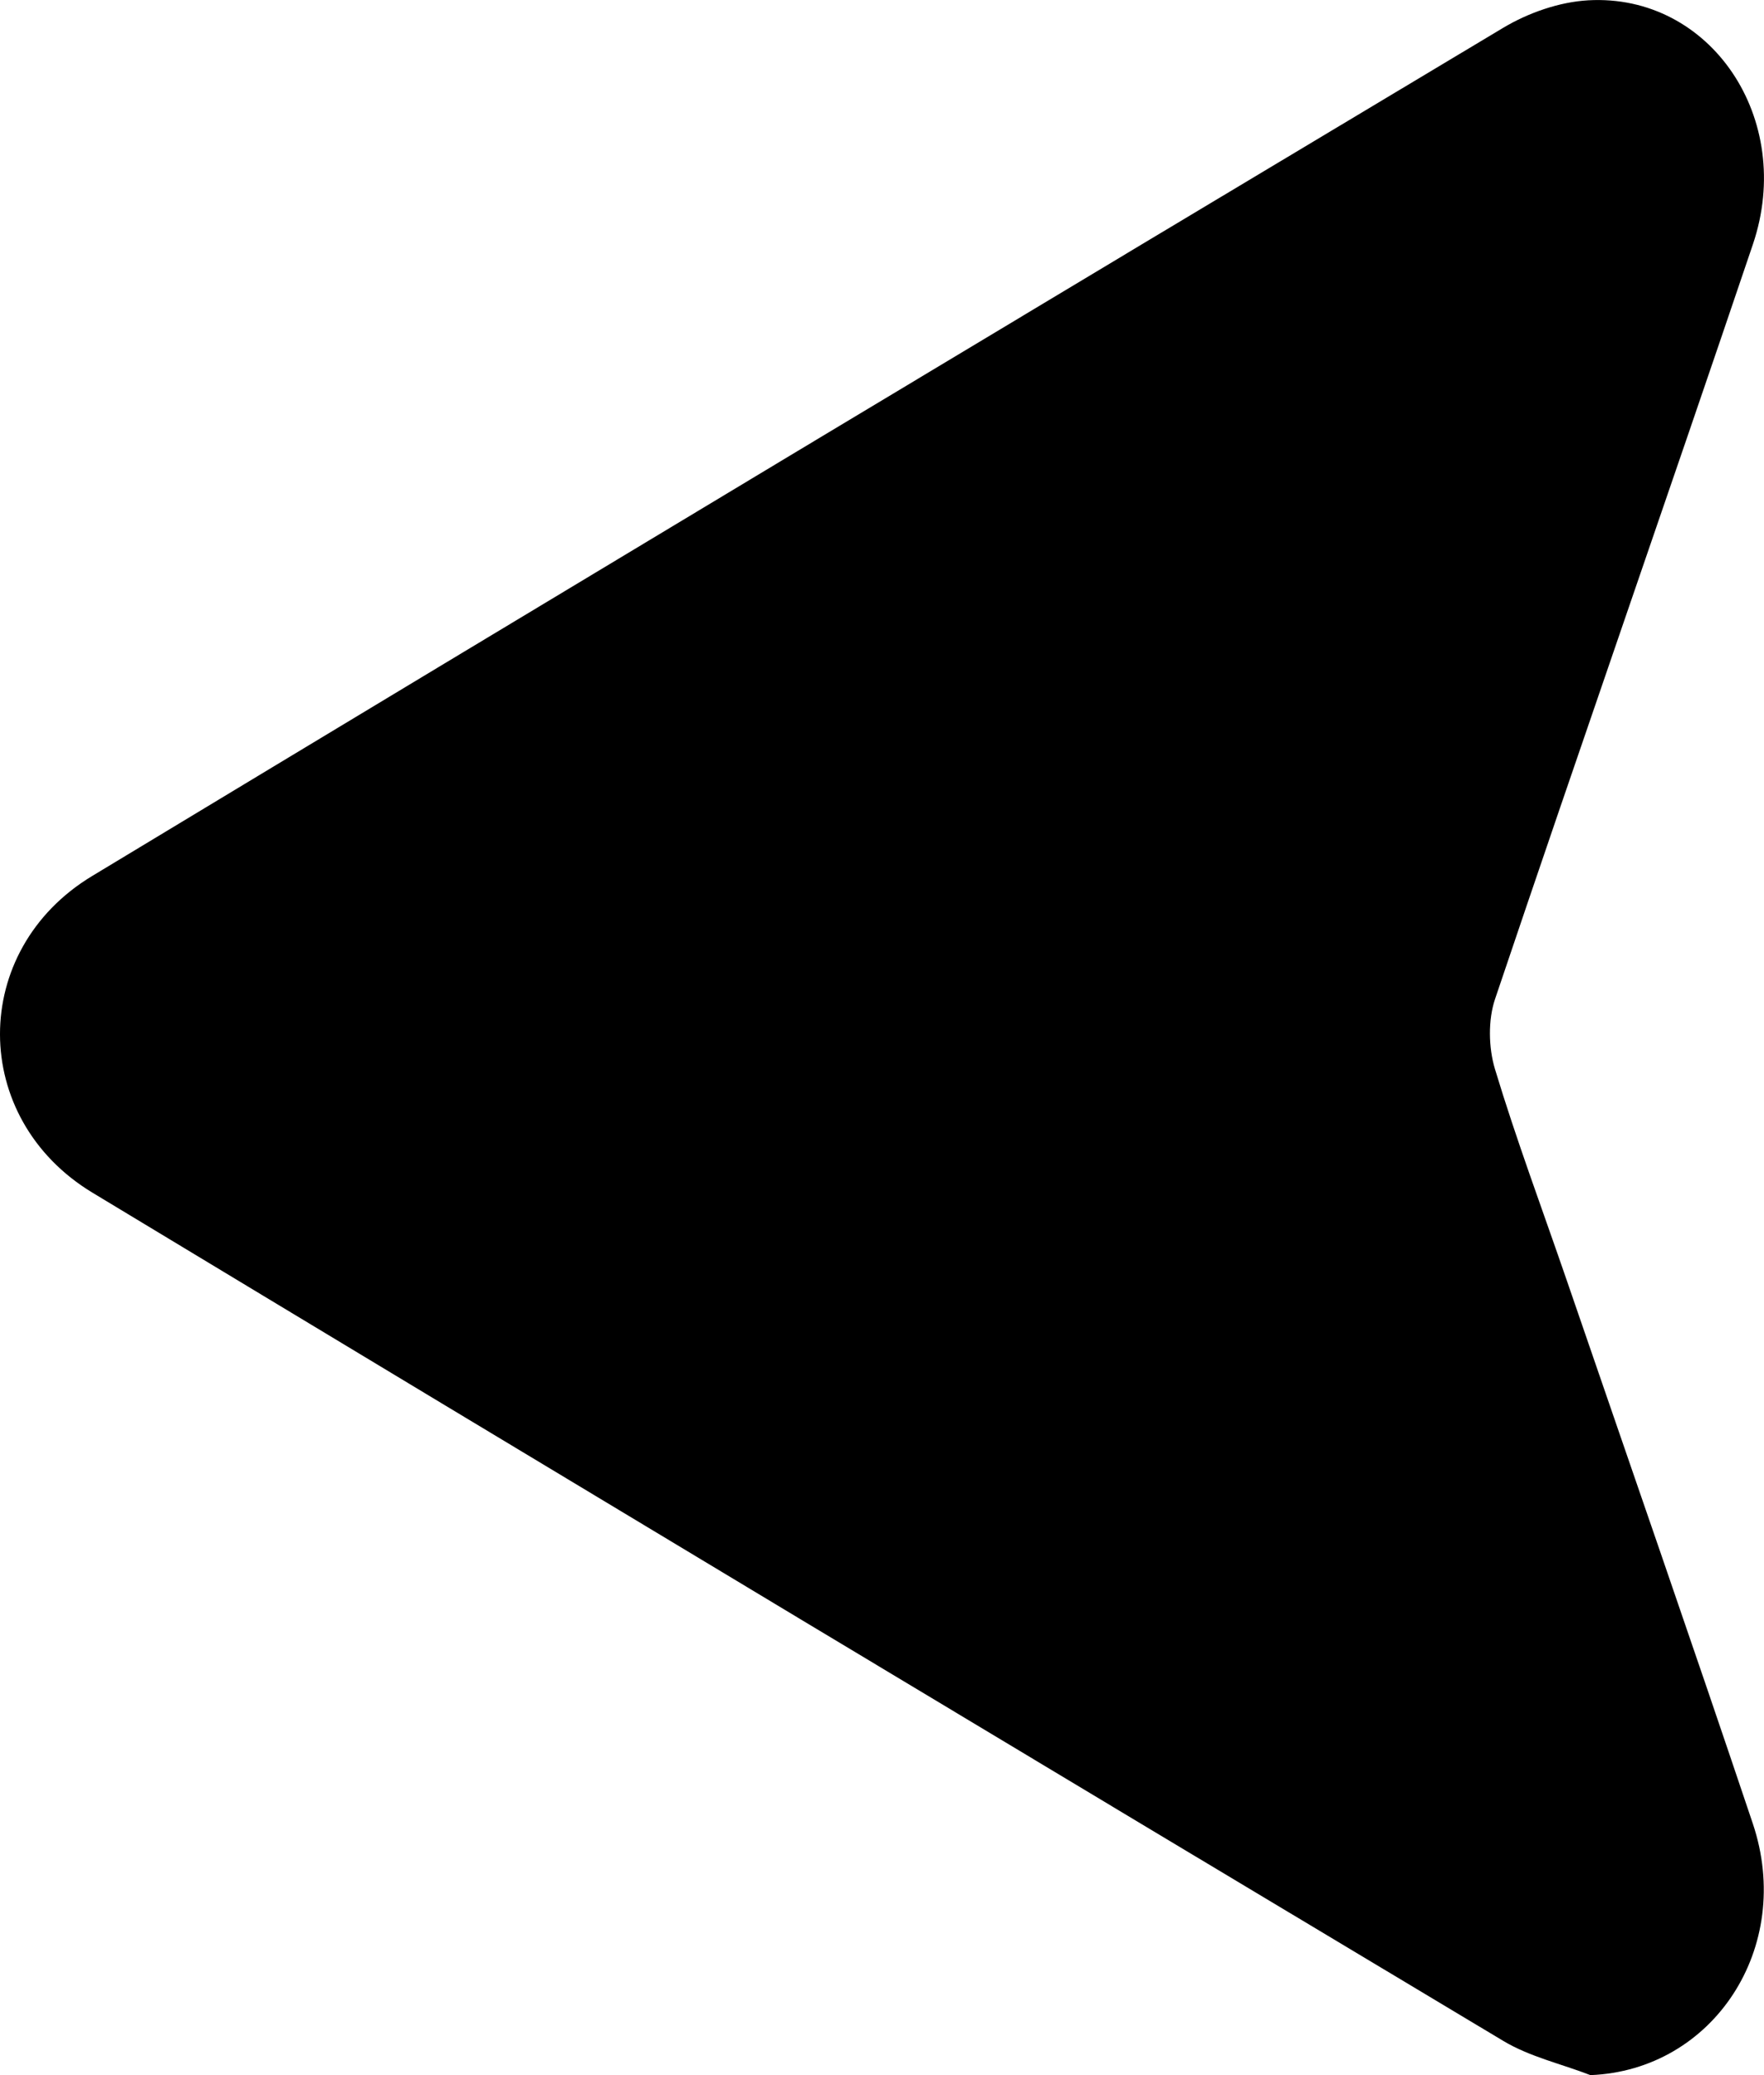 <svg width="17" height="20" viewBox="0 0 17 20" fill="none" xmlns="http://www.w3.org/2000/svg">
<path d="M15.327 20C16.51 19.954 17.293 18.77 16.892 17.575C16.303 15.822 15.695 14.076 15.095 12.328C14.863 11.653 14.613 10.985 14.407 10.303C14.345 10.097 14.34 9.83 14.408 9.629C15.227 7.2 16.072 4.782 16.893 2.355C17.302 1.146 16.485 -0.064 15.305 0.003C15.027 0.019 14.729 0.123 14.485 0.269C9.948 2.985 5.415 5.709 0.888 8.443C-0.298 9.159 -0.295 10.778 0.891 11.495C5.418 14.229 9.951 16.953 14.487 19.67C14.744 19.824 15.046 19.891 15.327 20Z" fill="black"/>
</svg>
